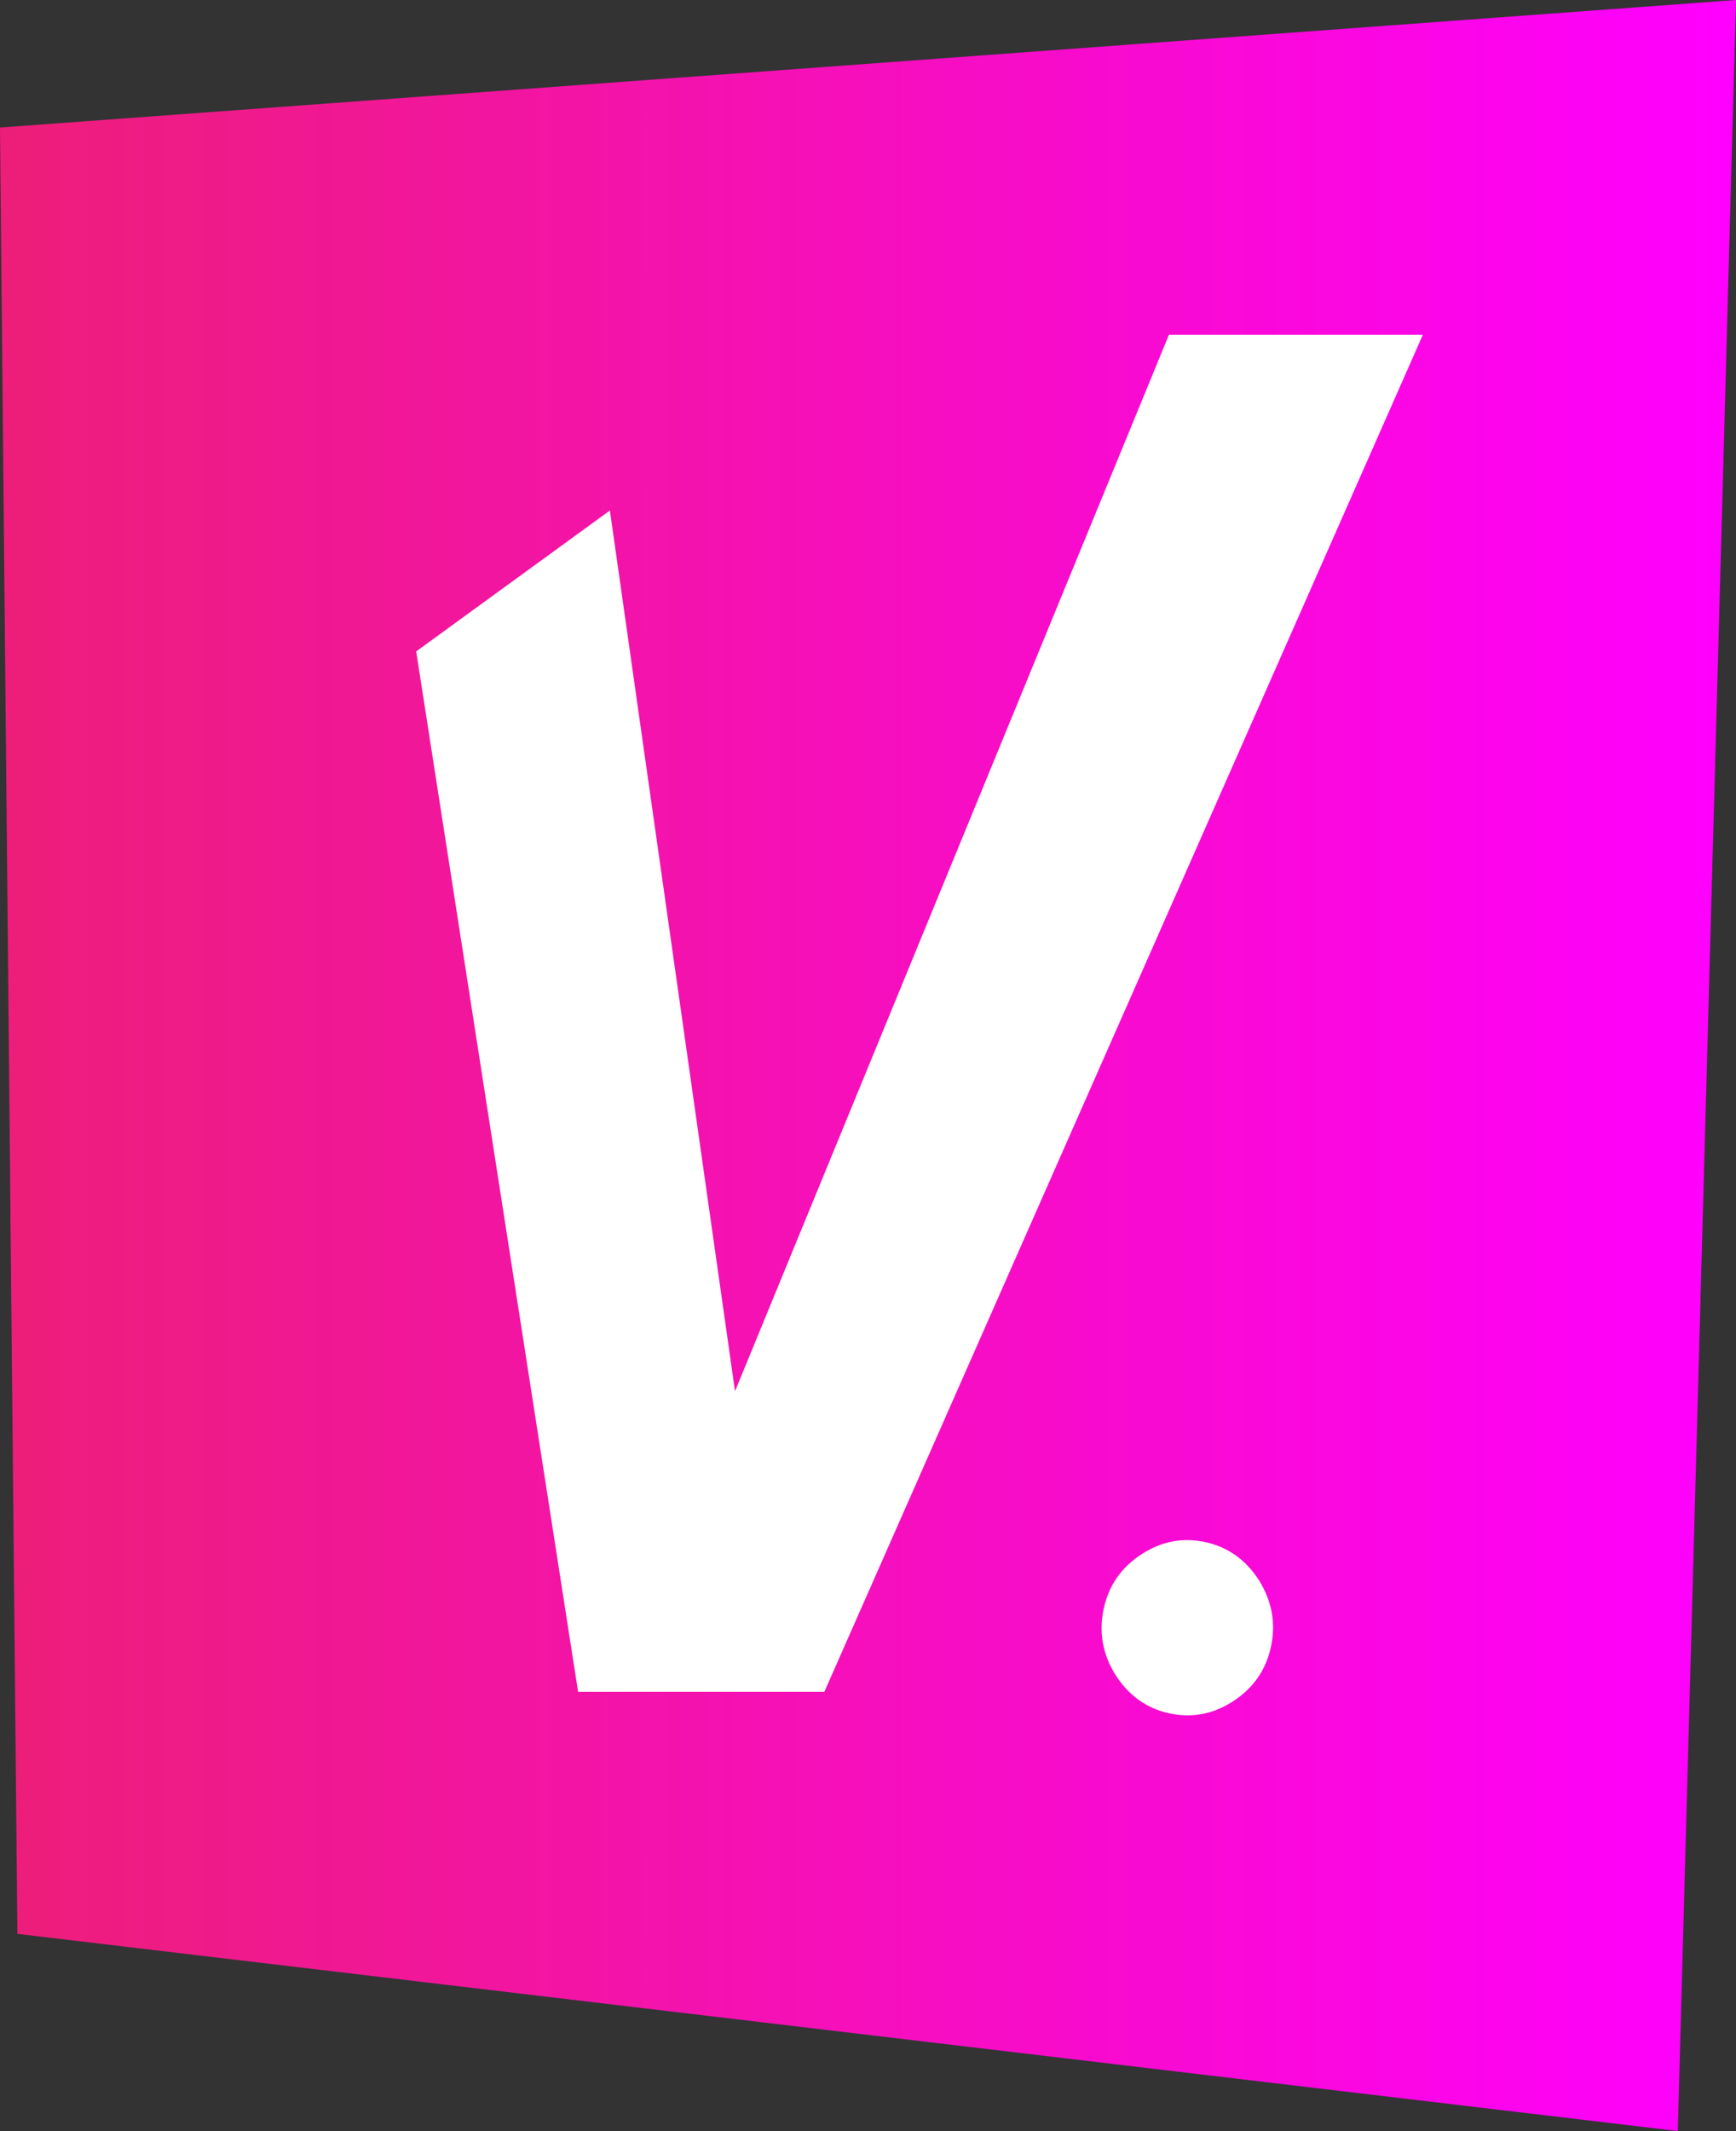 <?xml version="1.0" encoding="UTF-8"?><svg id="a" xmlns="http://www.w3.org/2000/svg" xmlns:xlink="http://www.w3.org/1999/xlink" viewBox="0 0 51.89 63.66"><rect x="0" y="0" width="51.89" height="63.66" fill="#333333" stroke="none"/><defs><linearGradient id="b" x1="0" y1="31.83" x2="51.89" y2="31.83" gradientUnits="userSpaceOnUse"><stop offset="0" stop-color="#ed1e79"/><stop offset="1" stop-color="#f0f"/></linearGradient></defs><polygon points="50.15 63.66 .52 57.77 0 3.81 51.89 0 50.15 63.66" fill="url(#b)"/><polygon points="34.94 10 42.53 10 24.64 50.54 17.28 50.54 12.44 19.46 18.23 15.25 21.97 41.56 34.94 10" fill="#fff"/><path d="m37.64,47.22c.38.62.5,1.27.35,1.97s-.53,1.24-1.13,1.63c-.6.39-1.24.51-1.92.36-.68-.15-1.21-.54-1.6-1.15-.38-.61-.5-1.27-.35-1.97.15-.7.53-1.24,1.13-1.63.6-.39,1.24-.51,1.92-.36.68.15,1.21.54,1.6,1.15Z" fill="#fff"/></svg>
